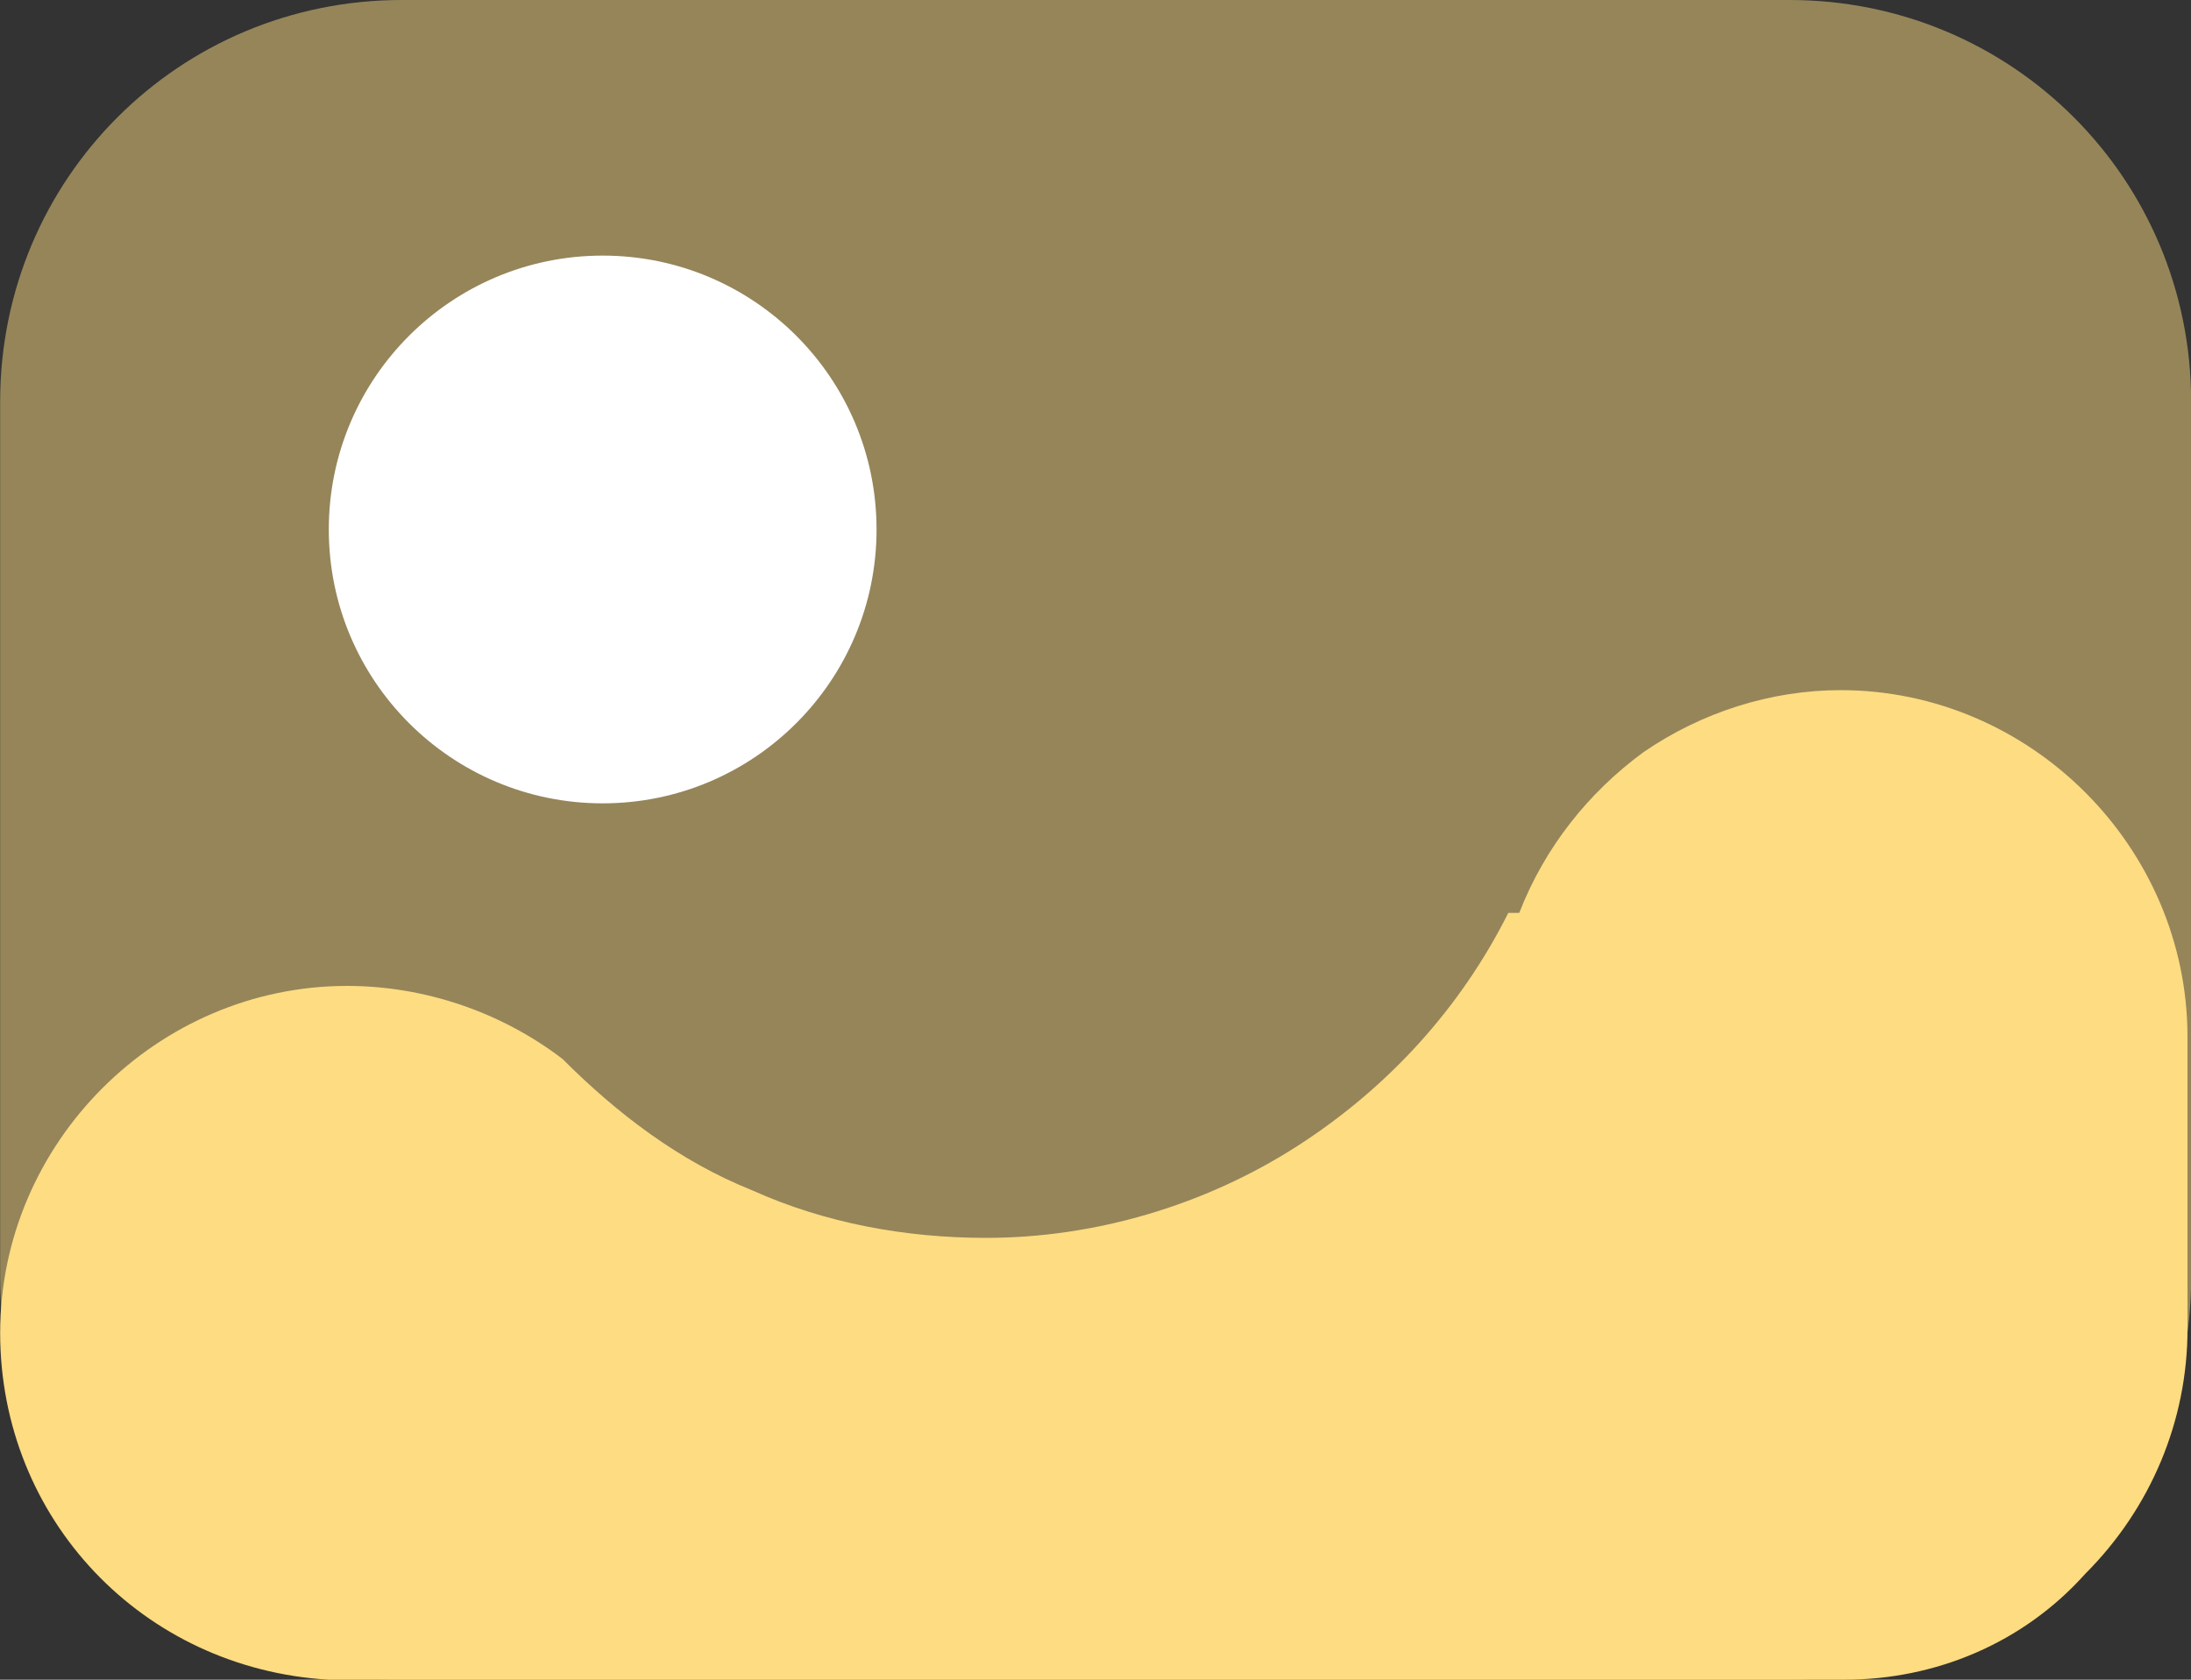 <?xml version="1.0" encoding="utf-8"?>
<!-- Generator: Adobe Illustrator 24.0.3, SVG Export Plug-In . SVG Version: 6.00 Build 0)  -->
<svg version="1.1" id="Capa_1" xmlns="http://www.w3.org/2000/svg" xmlns:xlink="http://www.w3.org/1999/xlink" x="0px" y="0px"
	 viewBox="0 0 60 46" style="enable-background:new 0 0 60 46;" xml:space="preserve">
<rect x="0" y="0" width="60" height="46" fill="#333333" stroke="none"/>
<style type="text/css">
	.st0{opacity:0.485;fill:#FEDC82;enable-background:new    ;}
	.st1{fill:#FFFFFF;}
	.st2{fill:#FEDC82;}
</style>
<g id="Grupo_3239" transform="translate(-242.996 -2727)">
	<path id="Rectángulo_2258" class="st0" d="M254,2727h38c6.1,0,11,4.9,11,11v24c0,6.1-4.9,11-11,11h-38c-6.1,0-11-4.9-11-11v-24
		C243,2731.9,247.9,2727,254,2727z"/>
	<circle id="Elipse_465" class="st1" cx="259.5" cy="2741.5" r="7.5"/>
	<path id="Sustracción_2" class="st2" d="M293.5,2773H252v0c-5.1-0.3-9-4.4-9-9.5c0-5.2,4.3-9.5,9.5-9.5c2.1,0,4.2,0.7,5.9,2h0
		c1.5,1.5,3.2,2.8,5.2,3.6c2,0.9,4.2,1.3,6.4,1.3c3,0,6-0.9,8.5-2.5c2.5-1.6,4.5-3.8,5.8-6.4l0.3,0c0.7-1.8,1.9-3.3,3.4-4.4
		c1.6-1.1,3.5-1.7,5.4-1.7c5.2,0,9.5,4.3,9.5,9.5v8c0,2.5-1,4.9-2.8,6.7C298.4,2772,296,2773,293.5,2773z"/>
</g>
</svg>

